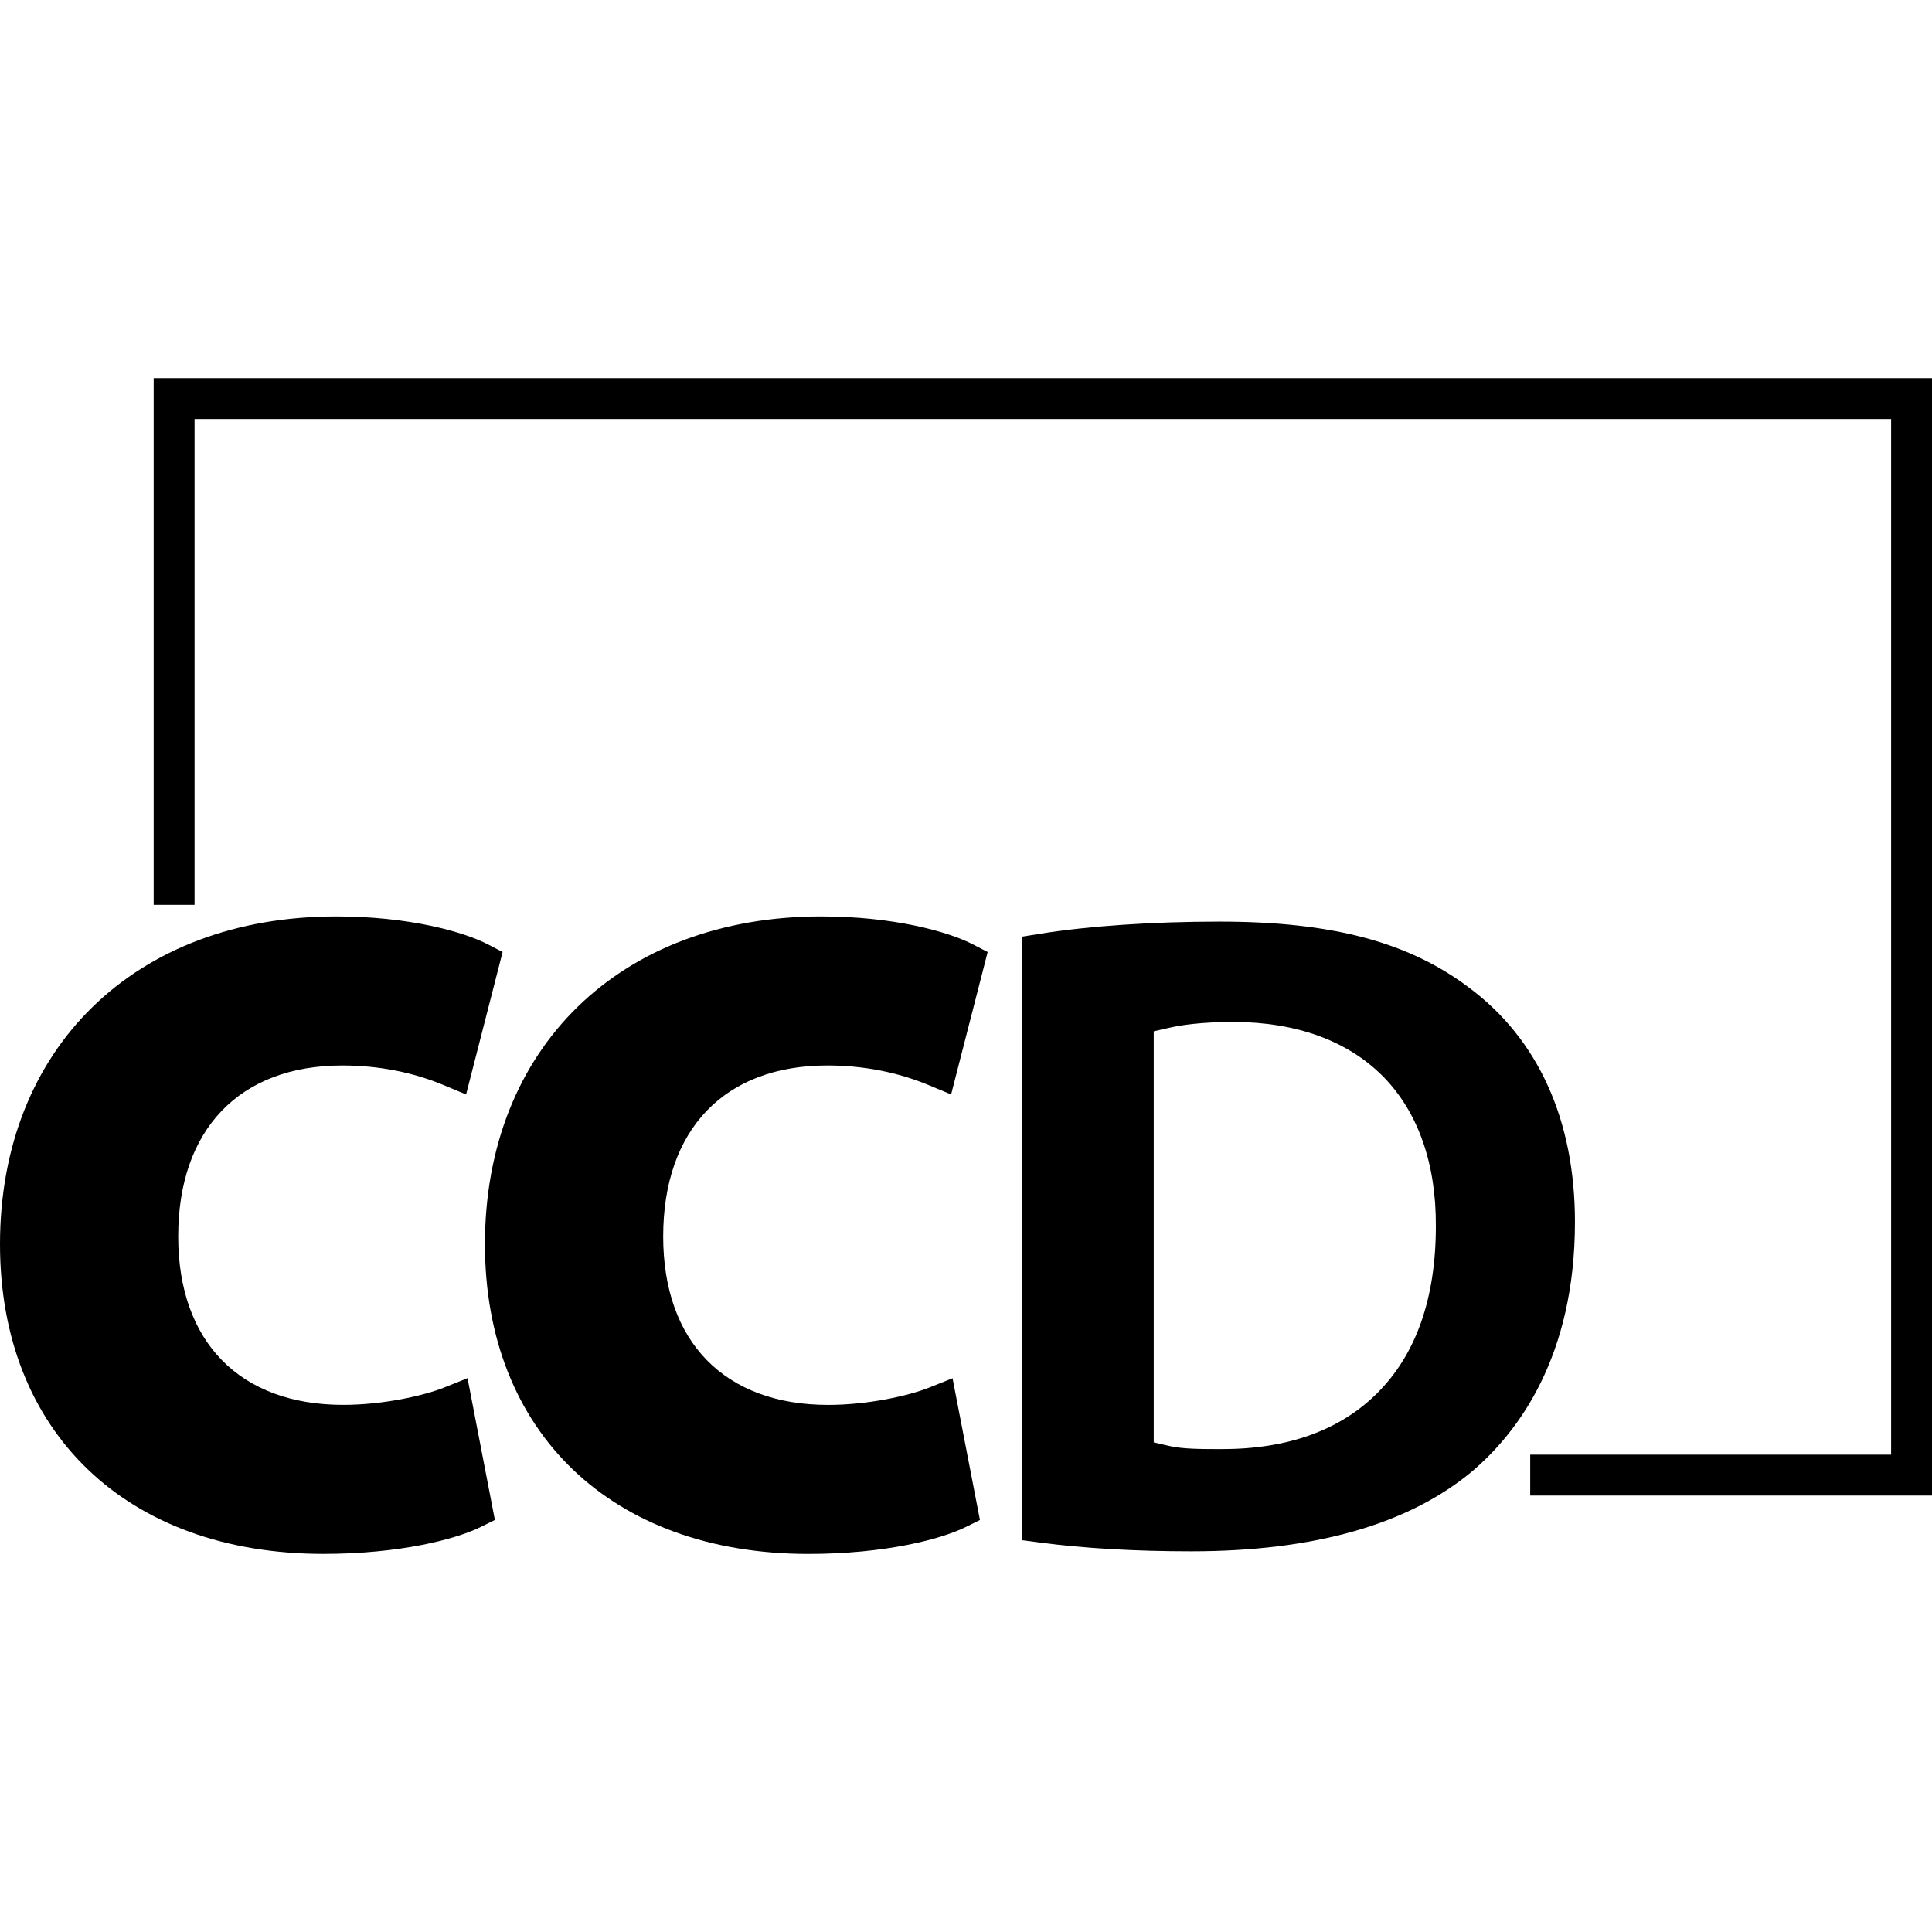 <?xml version="1.0" encoding="iso-8859-1"?>
<!-- Generator: Adobe Illustrator 16.0.0, SVG Export Plug-In . SVG Version: 6.00 Build 0)  -->
<!DOCTYPE svg PUBLIC "-//W3C//DTD SVG 1.1//EN" "http://www.w3.org/Graphics/SVG/1.1/DTD/svg11.dtd">
<svg version="1.1" id="Capa_1" xmlns="http://www.w3.org/2000/svg" xmlns:xlink="http://www.w3.org/1999/xlink" x="0px" y="0px"
	 width="47.258px" height="47.258px" viewBox="0 0 47.258 47.258" style="enable-background:new 0 0 47.258 47.258;"
	 xml:space="preserve">
<g>
	<path d="M7.91,38.009c1.866,0,3.243-0.357,3.855-0.662l0.34-0.168l-0.669-3.468l-0.562,0.226c-0.513,0.205-1.508,0.427-2.48,0.427
		c-2.527,0-4.035-1.54-4.035-4.119c0-2.618,1.5-4.183,4.014-4.183c0.886,0,1.725,0.164,2.494,0.486l0.534,0.223l0.893-3.484
		l-0.352-0.183c-0.609-0.317-1.947-0.688-3.715-0.688C3.307,22.415,0,25.638,0,30.433C-0.001,35.035,3.105,38.009,7.91,38.009z"/>
	<path d="M20.236,26.062c0.885,0,1.724,0.164,2.495,0.486l0.534,0.223l0.894-3.484l-0.353-0.183
		c-0.61-0.317-1.949-0.688-3.717-0.688c-4.92,0-8.227,3.223-8.227,8.018c0,4.603,3.105,7.576,7.912,7.576
		c1.867,0,3.244-0.357,3.856-0.662l0.34-0.168l-0.67-3.467l-0.562,0.225c-0.513,0.205-1.509,0.427-2.481,0.427
		c-2.527,0-4.035-1.54-4.035-4.119C16.222,27.625,17.723,26.062,20.236,26.062z"/>
	<g>
		<path d="M35.93,24.155c-1.479-1.115-3.357-1.612-6.096-1.612c-1.637,0-3.201,0.106-4.404,0.299l-0.422,0.068v14.765l0.436,0.057
			c1.08,0.143,2.324,0.214,3.699,0.214c2.992,0,5.297-0.653,6.852-1.944c1.154-0.977,2.529-2.828,2.529-6.113
			C38.524,27.397,37.625,25.414,35.93,24.155z M33.682,34.083c-0.908,0.904-2.186,1.363-3.789,1.363l0,0c-0.5,0-0.955,0-1.283-0.075
			l-0.389-0.089V25.226l0.389-0.088c0.275-0.063,0.77-0.14,1.561-0.14c1.529,0,2.791,0.458,3.652,1.325
			c0.859,0.865,1.309,2.136,1.299,3.672C35.122,31.759,34.637,33.136,33.682,34.083z"/>
	</g>
	<polygon points="3.759,22.132 4.759,22.132 4.759,10.249 46.258,10.249 46.258,35.582 37.43,35.582 37.43,36.582 47.258,36.582 
		47.258,9.249 3.759,9.249 	"/>
</g>
<g>
</g>
<g>
</g>
<g>
</g>
<g>
</g>
<g>
</g>
<g>
</g>
<g>
</g>
<g>
</g>
<g>
</g>
<g>
</g>
<g>
</g>
<g>
</g>
<g>
</g>
<g>
</g>
<g>
</g>
</svg>
